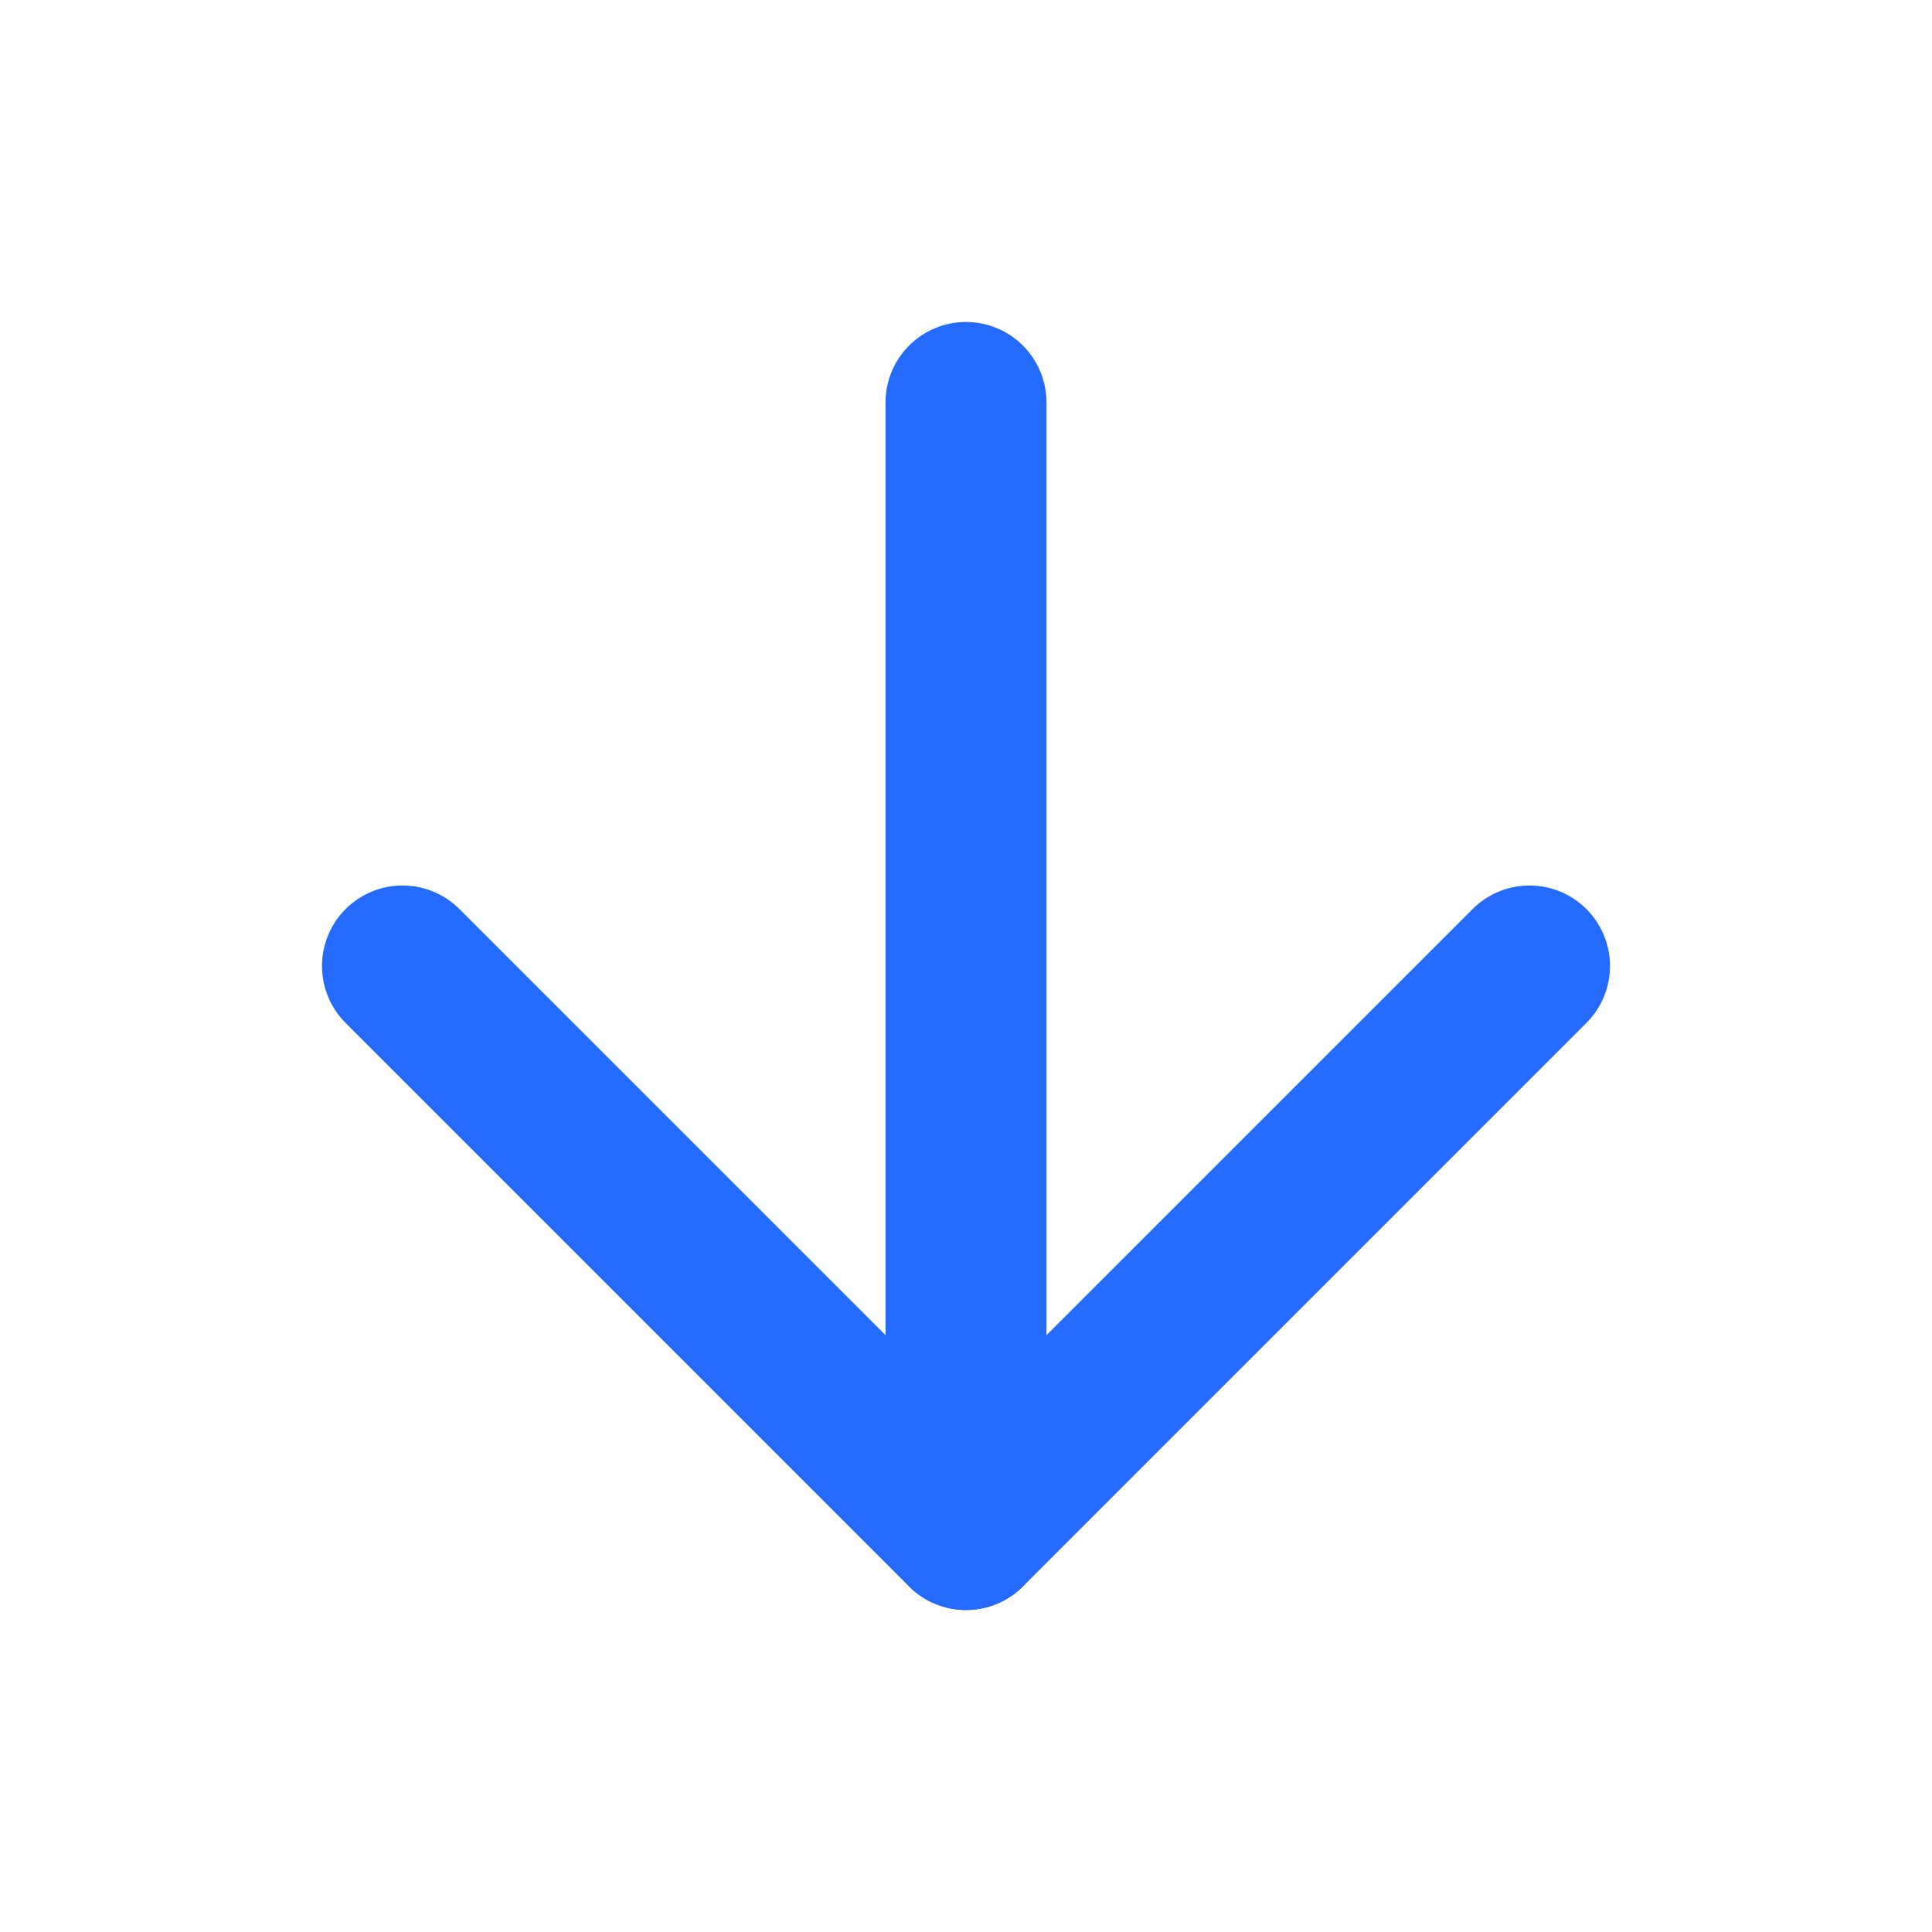 <svg width="24" height="24" viewBox="0 0 24 24" fill="none" xmlns="http://www.w3.org/2000/svg">
<path d="M12 5V19" stroke="#246BFD" stroke-width="2" stroke-linecap="round" stroke-linejoin="round"/>
<path d="M19 12L12 19L5 12" stroke="#246BFD" stroke-width="2" stroke-linecap="round" stroke-linejoin="round"/>
</svg>
